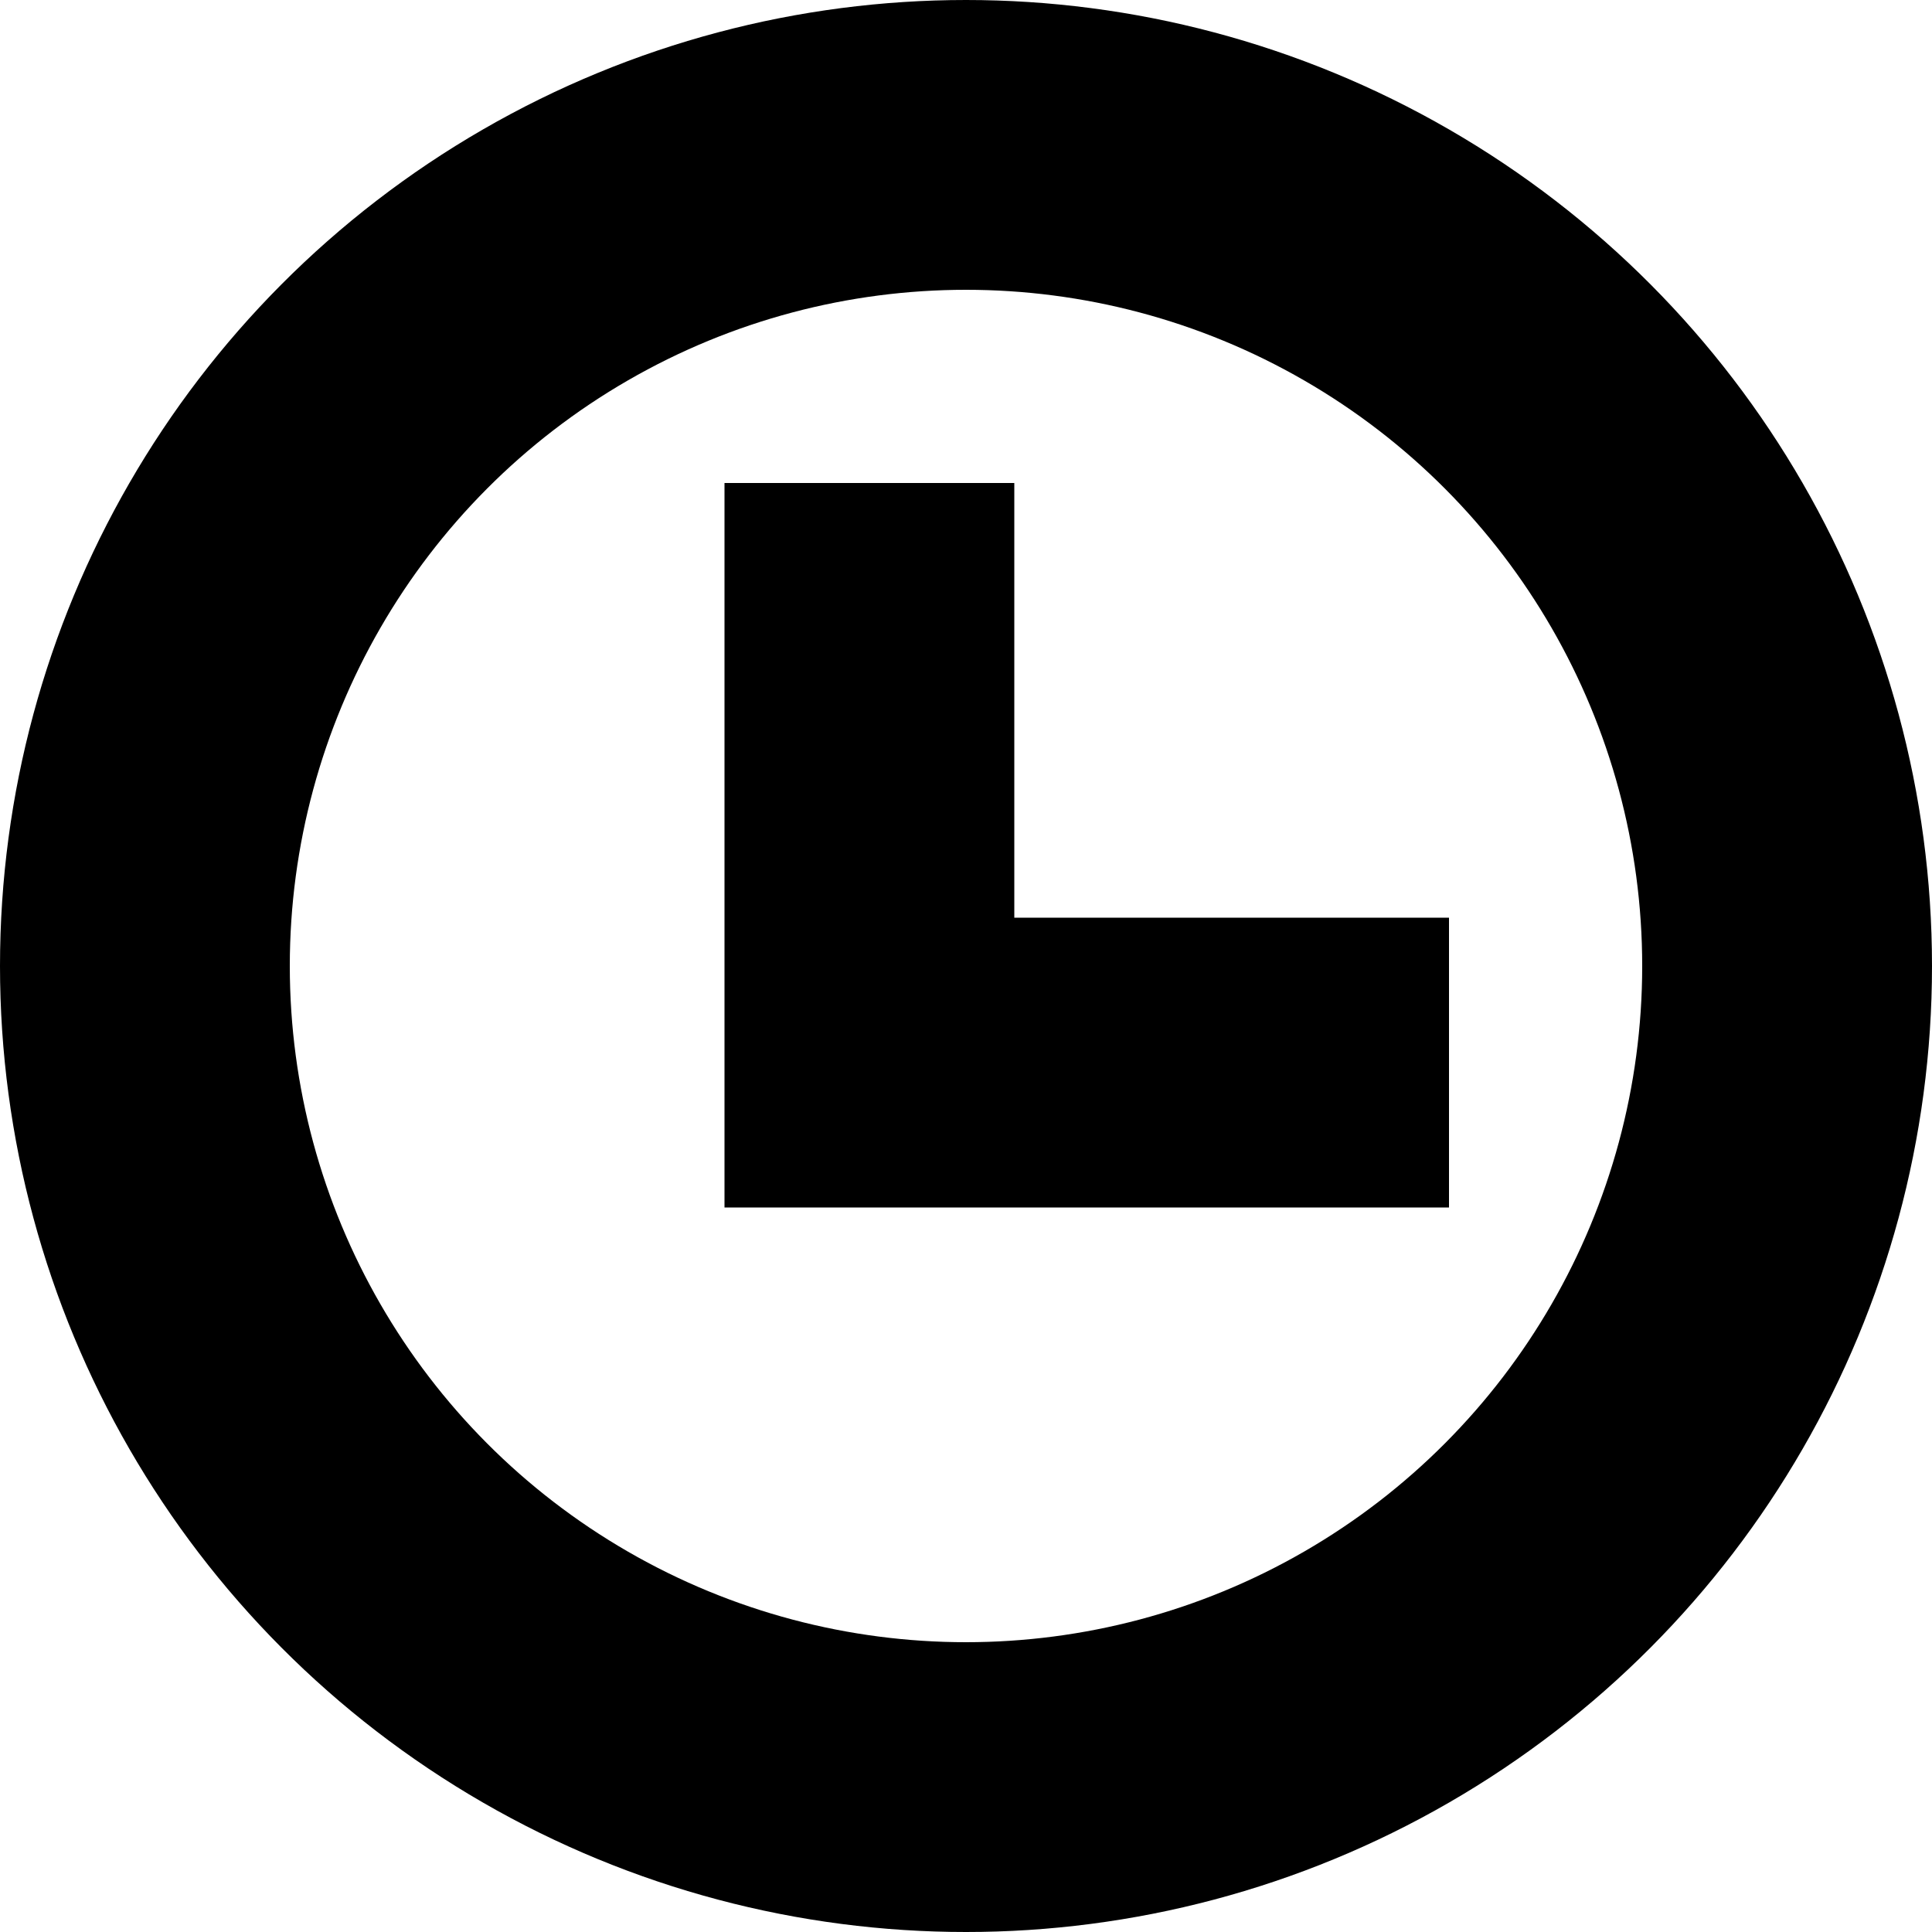 <svg xmlns="http://www.w3.org/2000/svg" width="16" height="16" fill="none" viewBox="3 3 10 10"><circle cx="8" cy="8" r="4.25" fill="transparent" stroke="currentColor" stroke-width="1.5"/><path fill="transparent" stroke="currentColor" stroke-width="1.5" d="M10.5 8.5h-3v-3"/></svg>